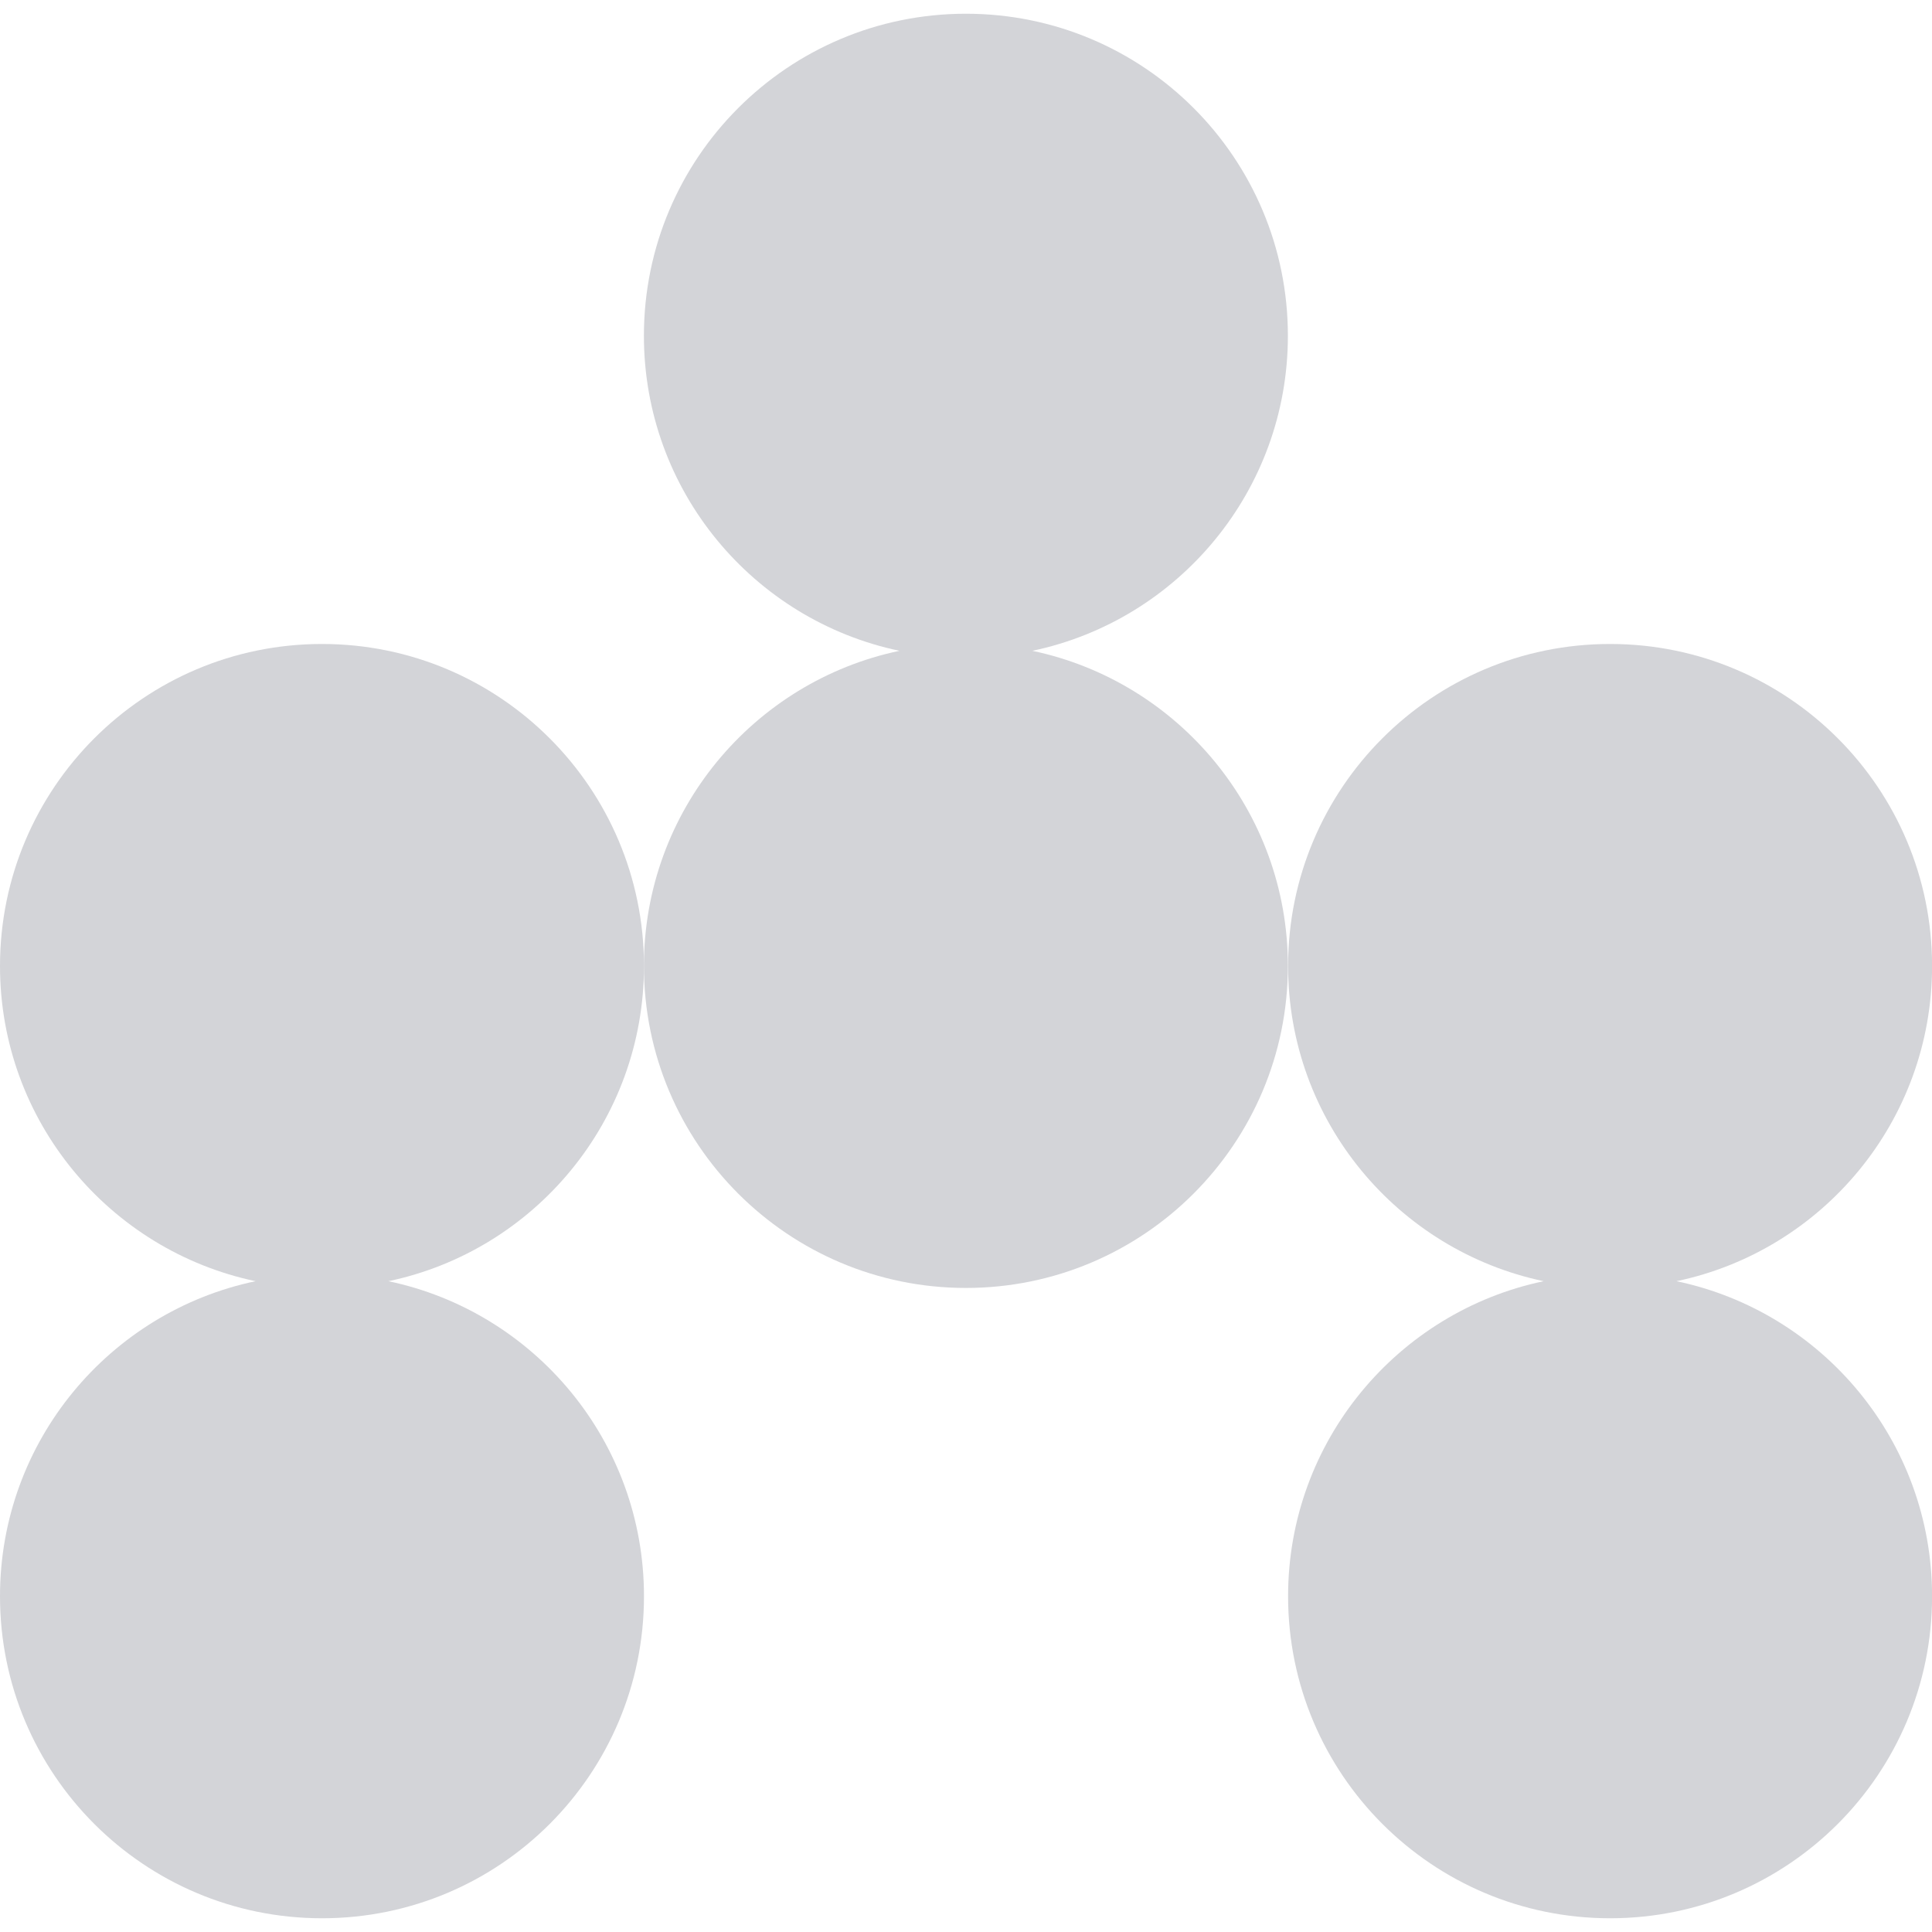 <?xml version="1.0" encoding="UTF-8"?>
<svg xmlns="http://www.w3.org/2000/svg" width="28" height="28" viewBox="0 0 28 28" fill="none">
  <path d="M4.667 9.333C2.089 9.333 0 11.423 0 14C0 16.248 1.589 18.123 3.704 18.568C1.589 19.011 0 20.888 0 23.134C0 25.712 2.089 27.801 4.667 27.801C7.245 27.801 9.333 25.712 9.333 23.134C9.333 20.886 7.744 19.011 5.629 18.568C7.744 18.125 9.333 16.248 9.333 14C9.333 11.423 7.243 9.333 4.667 9.333Z" fill="#D3D4D8"></path>
  <path d="M14.961 9.432C17.076 8.989 18.665 7.112 18.665 4.866C18.665 2.288 16.577 0.199 13.999 0.199C11.421 0.199 9.332 2.288 9.332 4.866C9.332 7.114 10.921 8.989 13.036 9.432C10.921 9.876 9.332 11.752 9.332 13.999C9.332 16.577 11.422 18.666 13.999 18.666C16.575 18.666 18.665 16.576 18.665 13.999C18.665 11.752 17.076 9.876 14.961 9.432Z" fill="#D3D4D8"></path>
  <path d="M24.297 18.568C26.412 18.125 28.001 16.248 28.001 14C28.001 11.423 25.913 9.333 23.335 9.333C20.756 9.333 18.668 11.423 18.668 14C18.668 16.248 20.257 18.123 22.372 18.568C20.257 19.011 18.668 20.888 18.668 23.134C18.668 25.712 20.758 27.801 23.335 27.801C25.911 27.801 28.001 25.712 28.001 23.134C28.001 20.886 26.412 19.011 24.297 18.568Z" fill="#D3D4D8"></path>
</svg>
